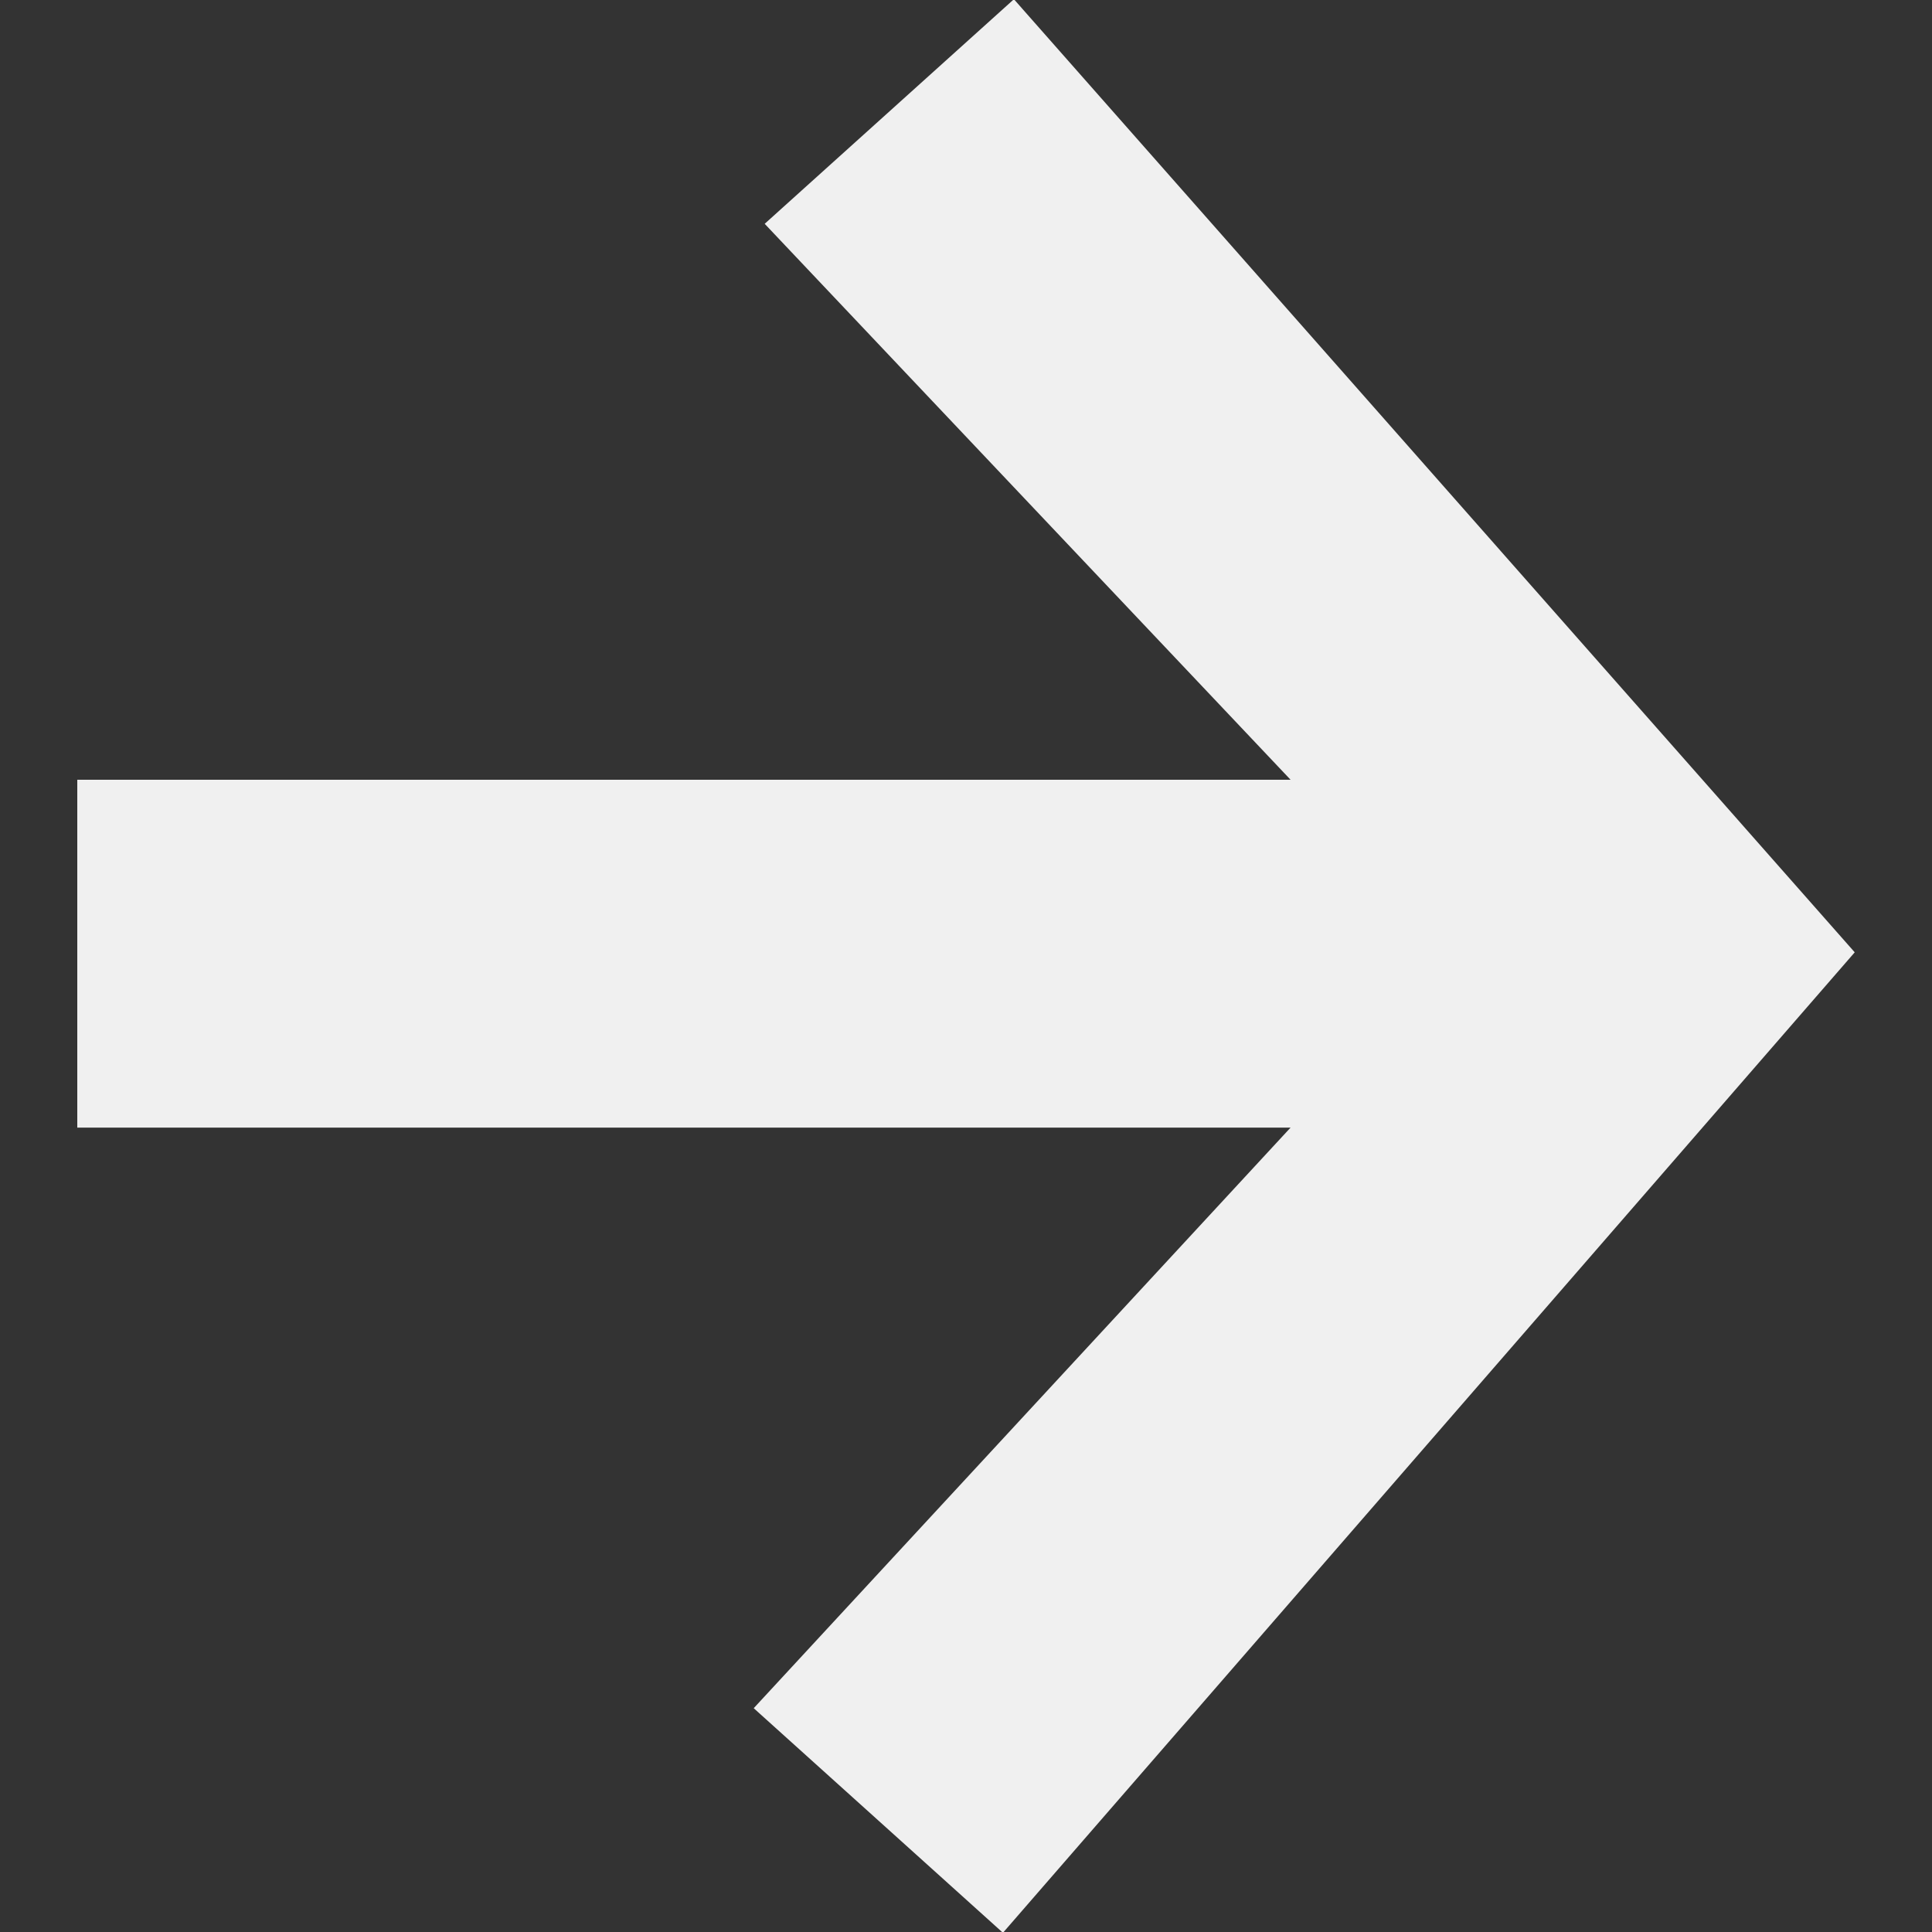 <svg width="25" height="25" viewBox="0 0 25 25" fill="none" xmlns="http://www.w3.org/2000/svg">
<rect x="0" y="0" width="25" height="25" fill="#333333" stroke="none"/>
<path d="M24 12.323L12.978 25.01L9.753 22.104L16.7 14.591H1V10.09H16.7L9.895 2.896L13.12 -0.01L24 12.323Z" fill="#F0F0F0"/>
</svg>
